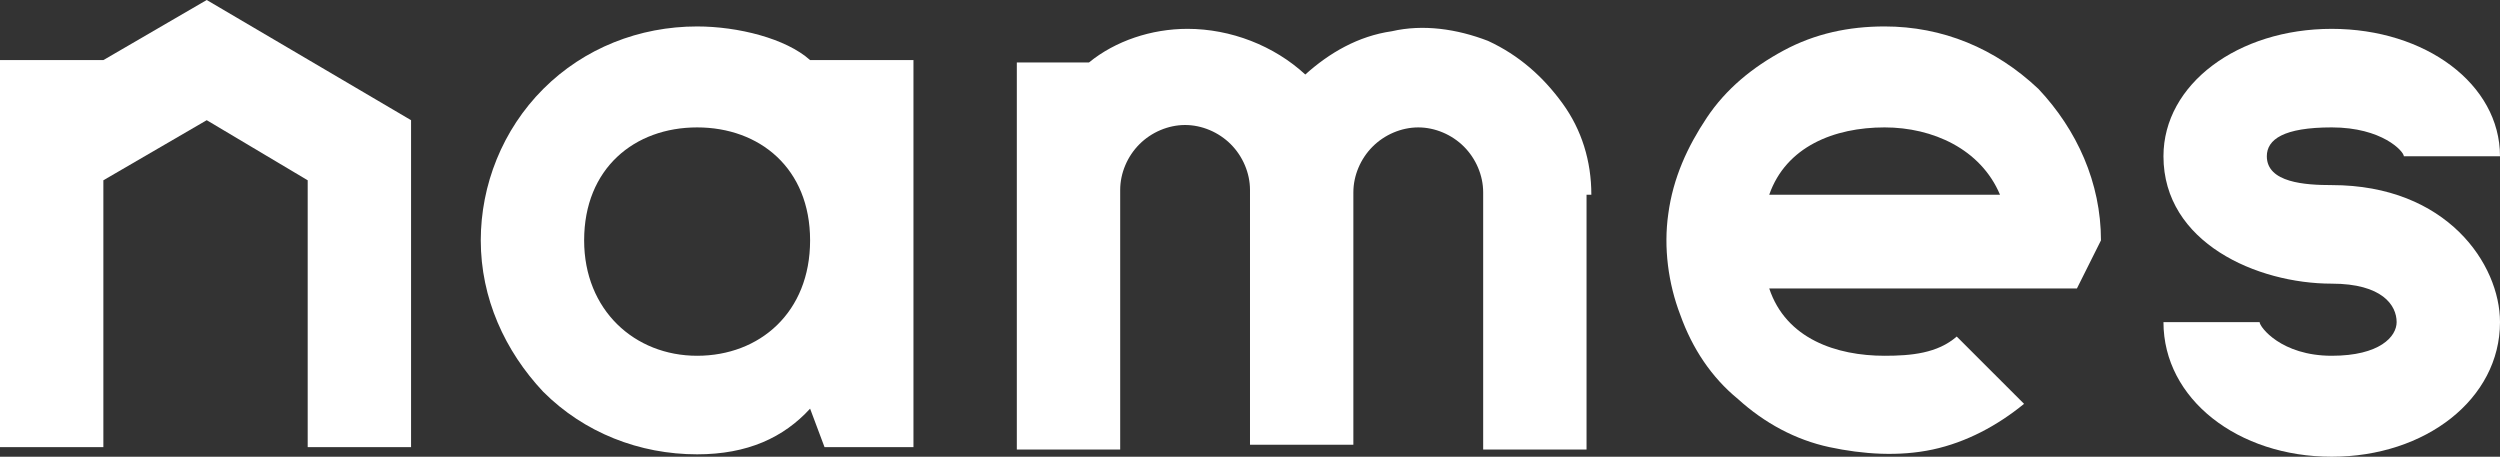 <?xml version="1.0" encoding="UTF-8"?> <!-- Generator: Adobe Illustrator 26.0.1, SVG Export Plug-In . SVG Version: 6.00 Build 0) --> <svg xmlns="http://www.w3.org/2000/svg" xmlns:xlink="http://www.w3.org/1999/xlink" id="Layer_1" x="0px" y="0px" viewBox="0 0 104 19" style="enable-background:new 0 0 104 19;" xml:space="preserve"><rect x="0" y="0" width="104" height="19" fill="#333333" stroke="none"/> <style type="text/css"> .st0{fill:#FFFFFF;} </style> <path class="st0" d="M4.3,2.5H0v16.1h4.3V7.5L8.6,5l4.2,2.5v11.1h4.3V5L8.6,0L4.3,2.5z"></path> <path class="st0" d="M104,6.5c0-3-3.1-5.3-7-5.3c-3.9,0-7,2.3-7,5.3c0,3.6,3.9,5.3,7,5.3c2.1,0,2.7,0.9,2.7,1.6 c0,0.6-0.7,1.4-2.7,1.4c-2.1,0-3-1.2-3-1.4h-4c0,3.2,3.1,5.6,7,5.6c3.9,0,7-2.4,7-5.6c0-2.4-2.2-5.7-7-5.7c-1.1,0-2.7-0.1-2.7-1.2 c0-0.7,0.7-1.2,2.7-1.2c2.1,0,3,1,3,1.2L104,6.5L104,6.5z"></path> <path class="st0" d="M38,2.5h-4.3c-1-0.9-3-1.4-4.7-1.4c-2.4,0-4.7,0.9-6.4,2.6C20.9,5.4,20,7.7,20,10c0,2.4,1,4.6,2.6,6.3 c1.7,1.7,4,2.6,6.4,2.6c2.1,0,3.6-0.7,4.7-1.9l0.6,1.6H38V2.5z M29,14.8c-2.6,0-4.7-1.9-4.7-4.8c0-3,2.1-4.7,4.7-4.7 c2.6,0,4.7,1.7,4.7,4.7C33.7,13,31.6,14.8,29,14.8L29,14.8z"></path> <path class="st0" d="M66.2,8.1c0-1.4-0.4-2.7-1.2-3.8c-0.8-1.1-1.8-2-3.1-2.6c-1.3-0.5-2.7-0.7-4-0.4c-1.4,0.2-2.6,0.9-3.6,1.8 c-1.3-1.2-3.1-1.9-4.9-1.9c-1.5,0-3,0.5-4.1,1.4h-3v16.1h4.3V7.9c0-0.7,0.3-1.4,0.8-1.9c0.5-0.5,1.2-0.8,1.9-0.8 c0.7,0,1.4,0.3,1.9,0.8c0.5,0.5,0.8,1.2,0.8,1.9v10.6h4.3V8c0-0.7,0.3-1.4,0.8-1.9s1.2-0.8,1.9-0.8c0.7,0,1.4,0.3,1.9,0.8 c0.5,0.5,0.8,1.2,0.8,1.9v10.7h4.3V8.1z"></path> <path class="st0" d="M78.4,1.1c-1.5,0-2.9,0.3-4.2,1c-1.3,0.7-2.4,1.6-3.2,2.8c-0.8,1.2-1.4,2.5-1.6,4c-0.2,1.4,0,2.9,0.5,4.2 c0.5,1.4,1.3,2.6,2.4,3.5c1.1,1,2.4,1.7,3.8,2s2.9,0.4,4.3,0.1c1.4-0.3,2.7-1,3.8-1.9L81.4,14c-0.8,0.7-1.9,0.8-3,0.8 c-2,0-4.1-0.7-4.8-2.8h12.8l1-2c0-2.4-1-4.6-2.6-6.3C83,2,80.8,1.1,78.4,1.1z M78.4,5.3c2,0,4,0.9,4.8,2.8h-9.6 C74.3,6.1,76.3,5.3,78.4,5.3z"></path> </svg> 